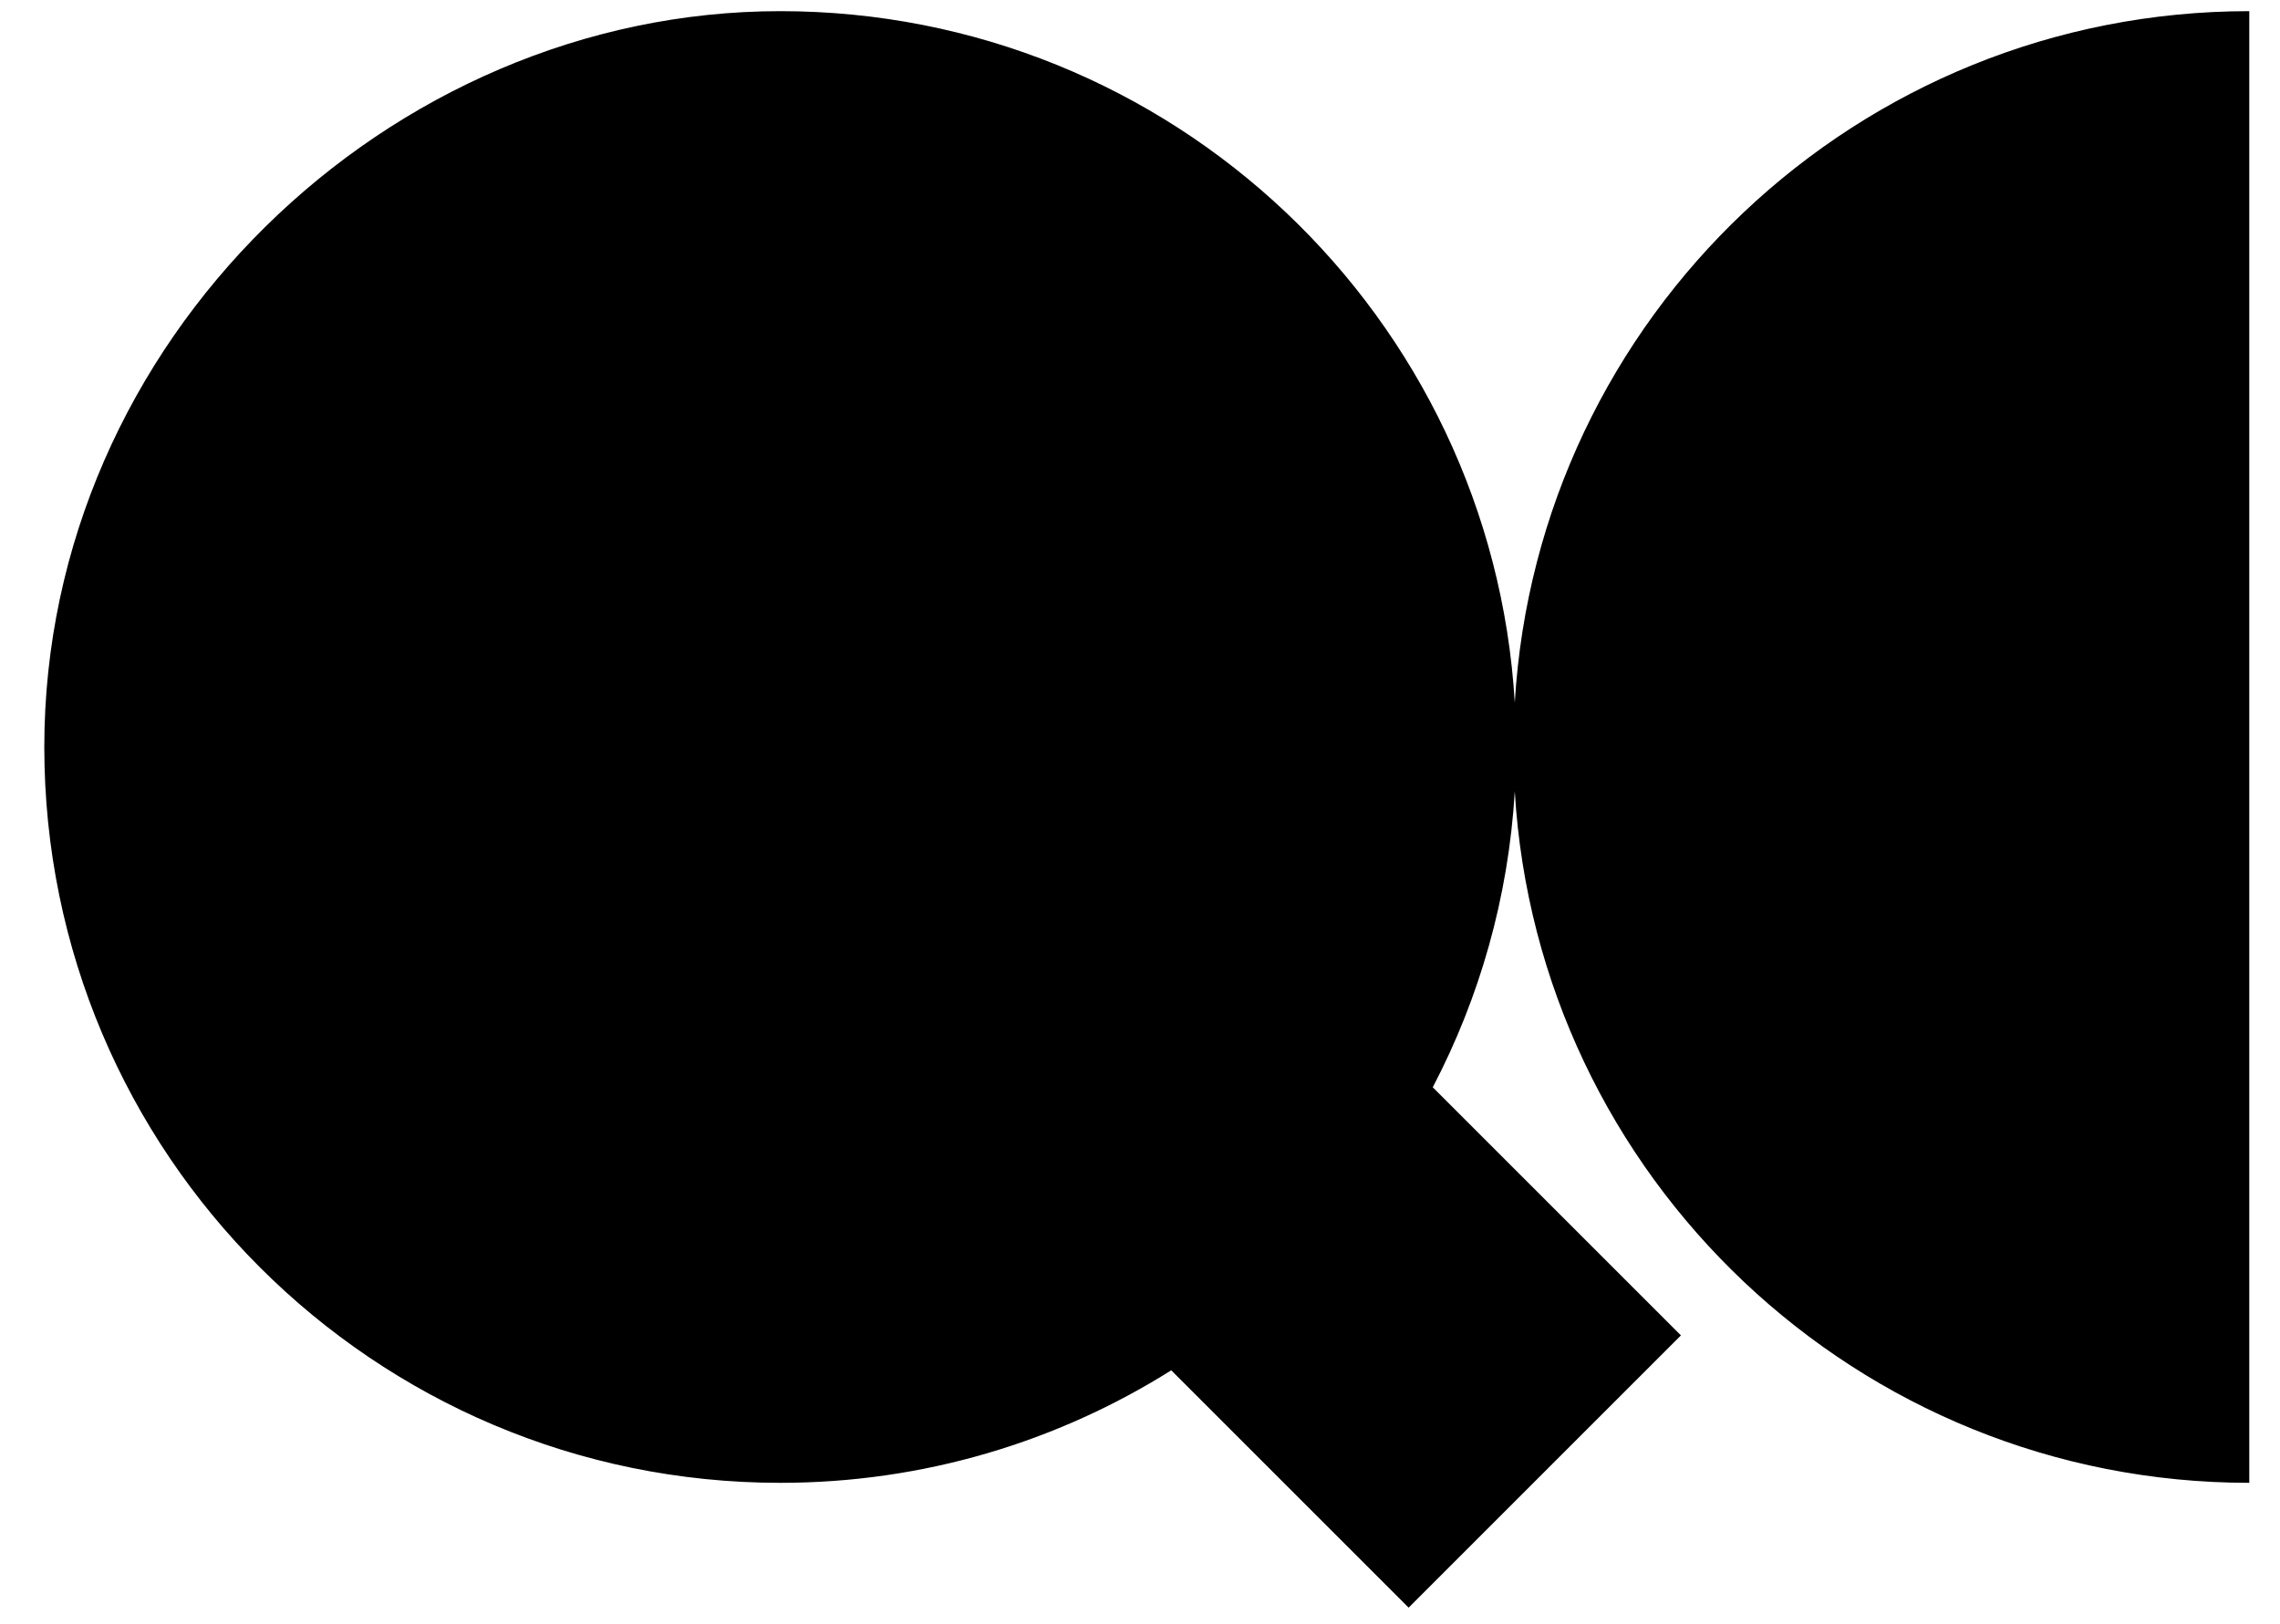 <?xml version="1.0" encoding="UTF-8"?>
<svg id="Layer_1" data-name="Layer 1" xmlns="http://www.w3.org/2000/svg" viewBox="0 0 678.32 483.37">
  <path d="M450.66,209.05C443.82,94.29,348.62,3.32,232.13,3.32S13.18,101.35,13.18,222.27s98.03,218.96,218.96,218.96c42.75,0,82.61-12.3,116.32-33.48l70.62,70.62,81.01-81.01-73.83-73.83c13.91-26.61,22.52-56.41,24.4-88.04,6.84,114.77,102.04,205.74,218.52,205.74V3.32c-116.48,0-211.68,90.97-218.52,205.74Z"/>
</svg>